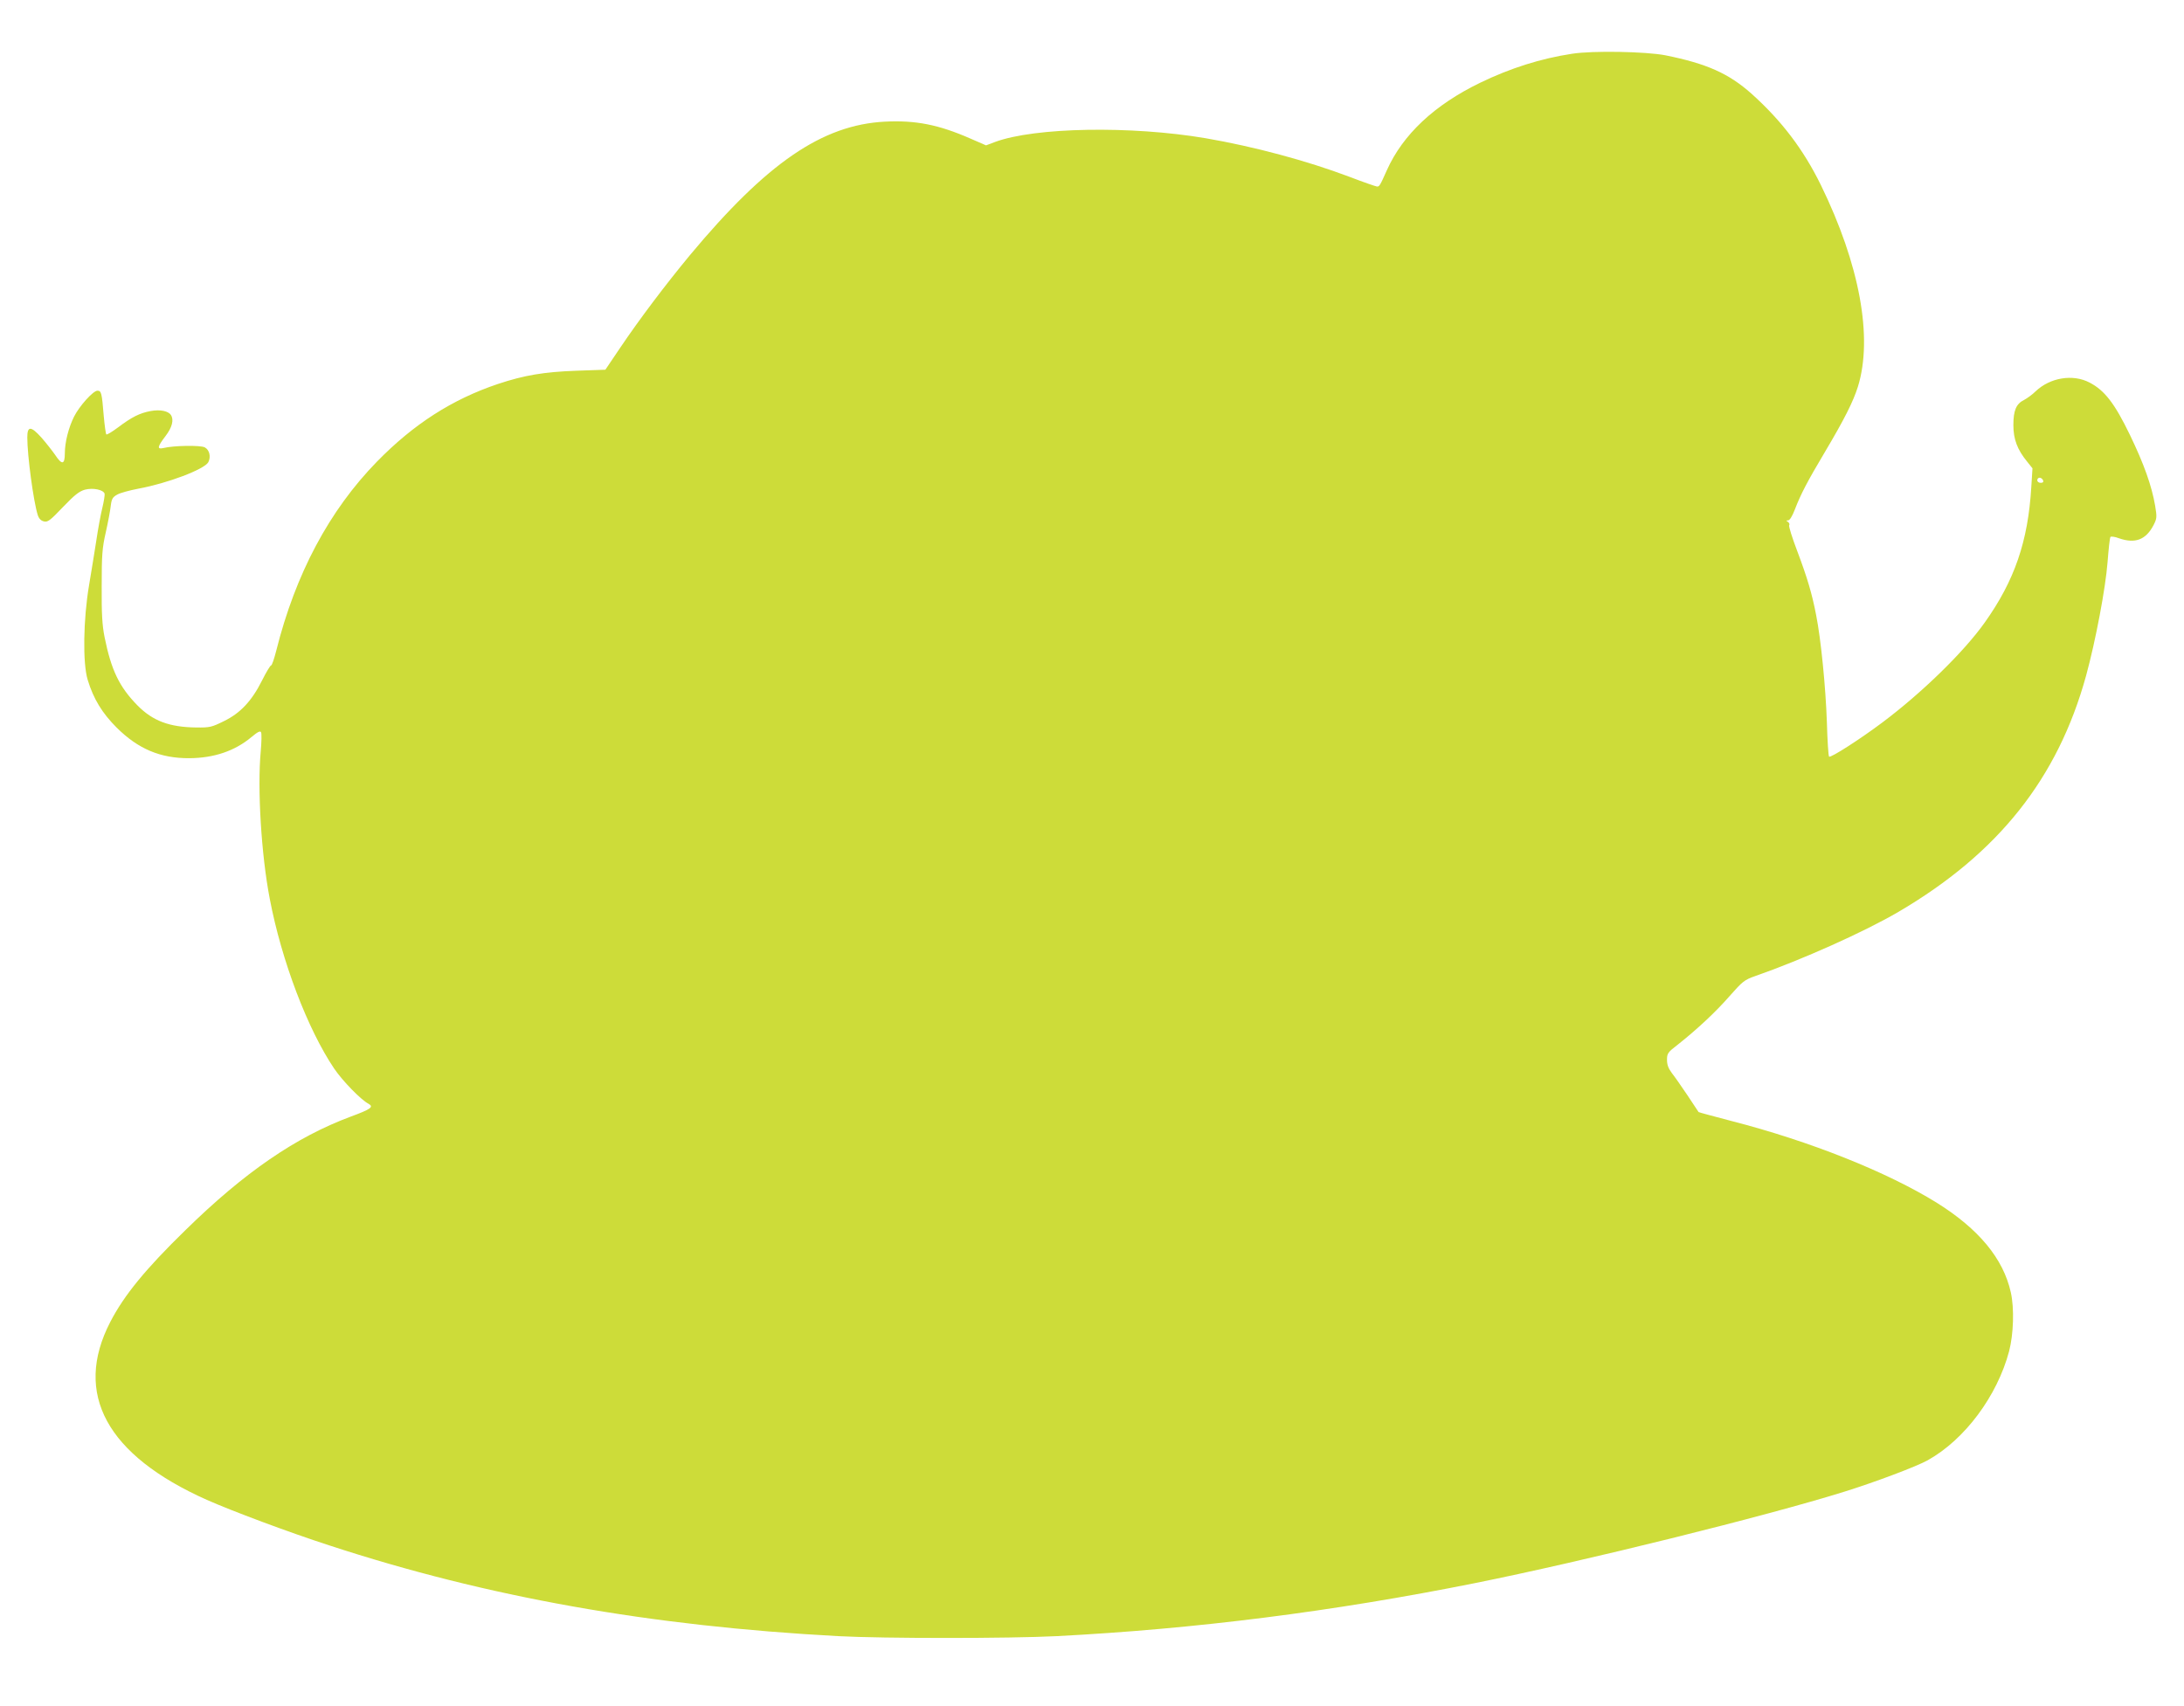 <?xml version="1.0" standalone="no"?>
<!DOCTYPE svg PUBLIC "-//W3C//DTD SVG 20010904//EN"
 "http://www.w3.org/TR/2001/REC-SVG-20010904/DTD/svg10.dtd">
<svg version="1.0" xmlns="http://www.w3.org/2000/svg"
 width="1280pt" height="1000pt" viewBox="0 0 1280 1000"
 preserveAspectRatio="xMidYMid meet">
<g transform="translate(0,1000) scale(0.1,-0.1)"
fill="#cddc39" stroke="none">
<path d="M9214 9685 c-184 -28 -361 -84 -539 -170 -268 -130 -453 -303 -547
-513 -41 -92 -44 -97 -59 -95 -8 1 -80 26 -161 57 -249 94 -558 177 -843 226
-437 74 -1001 64 -1233 -22 l-53 -20 -92 40 c-187 82 -322 108 -501 99 -367
-19 -692 -242 -1142 -782 -144 -174 -295 -374 -409 -543 l-87 -129 -171 -6
c-189 -7 -304 -26 -460 -78 -267 -90 -492 -234 -708 -455 -279 -286 -477 -657
-590 -1108 -12 -47 -25 -86 -30 -86 -5 0 -29 -40 -53 -88 -60 -120 -127 -192
-224 -239 -71 -35 -82 -38 -162 -37 -157 2 -254 38 -344 129 -107 109 -154
207 -193 400 -14 70 -18 136 -17 300 0 183 3 223 24 315 13 58 26 127 29 154
5 42 11 52 38 67 17 10 73 25 125 35 169 31 386 113 409 155 16 32 7 72 -21
87 -25 13 -181 11 -242 -4 -39 -9 -36 7 12 70 39 51 50 95 32 123 -15 24 -63
34 -118 24 -65 -12 -111 -35 -192 -96 -35 -26 -66 -45 -69 -41 -3 3 -10 52
-15 108 -11 135 -14 148 -37 148 -25 0 -106 -90 -137 -152 -32 -64 -54 -150
-54 -215 0 -67 -17 -70 -57 -9 -16 23 -52 69 -80 101 -62 69 -83 69 -83 1 0
-107 36 -374 61 -454 7 -22 19 -34 36 -38 22 -6 36 4 112 84 69 72 95 92 129
102 47 12 106 0 115 -23 2 -7 -4 -46 -14 -87 -10 -41 -25 -124 -34 -185 -9
-60 -29 -180 -43 -265 -34 -200 -38 -458 -8 -555 34 -112 85 -195 170 -280
126 -125 256 -180 426 -179 144 1 266 42 364 124 36 30 51 38 56 28 4 -7 3
-58 -2 -113 -20 -218 3 -604 53 -863 69 -363 222 -765 378 -996 49 -72 156
-182 200 -205 34 -19 15 -32 -104 -76 -322 -120 -622 -326 -968 -665 -234
-228 -360 -382 -441 -539 -217 -420 -21 -780 566 -1042 144 -64 480 -190 718
-267 925 -303 1881 -473 2985 -532 261 -14 1001 -14 1275 0 816 42 1622 144
2455 311 642 129 1704 392 2165 536 183 57 426 149 488 184 217 121 407 376
477 639 26 100 31 252 10 345 -44 198 -188 372 -435 526 -291 180 -741 360
-1204 479 -103 27 -189 50 -191 52 -1 2 -30 46 -65 98 -35 52 -76 111 -92 131
-20 27 -28 48 -28 77 0 37 4 44 63 89 115 91 224 193 305 286 75 85 86 94 149
116 275 96 639 259 839 376 585 343 934 782 1100 1384 56 205 114 512 126 666
6 77 13 143 17 148 4 4 27 1 50 -8 95 -33 158 -9 203 78 19 38 20 46 9 112
-20 117 -65 244 -148 416 -89 184 -148 261 -237 307 -98 51 -231 29 -316 -52
-19 -19 -50 -41 -67 -50 -47 -23 -63 -62 -63 -148 0 -82 23 -143 80 -213 l32
-40 -7 -110 c-19 -318 -98 -548 -273 -794 -122 -172 -367 -411 -599 -585 -132
-99 -302 -208 -313 -201 -4 2 -10 93 -13 202 -7 205 -35 488 -63 628 -24 125
-52 219 -110 373 -30 79 -52 148 -48 154 4 5 0 14 -7 19 -12 7 -11 9 1 9 9 0
24 24 39 63 35 91 73 164 176 337 114 192 166 295 194 384 89 288 10 716 -217
1181 -103 210 -231 378 -407 536 -134 119 -262 176 -505 225 -115 22 -423 28
-546 9z m2760 -2500 c4 -10 -1 -15 -14 -15 -11 0 -20 7 -20 15 0 8 6 15 14 15
8 0 16 -7 20 -15z"/>
</g>
</svg>
